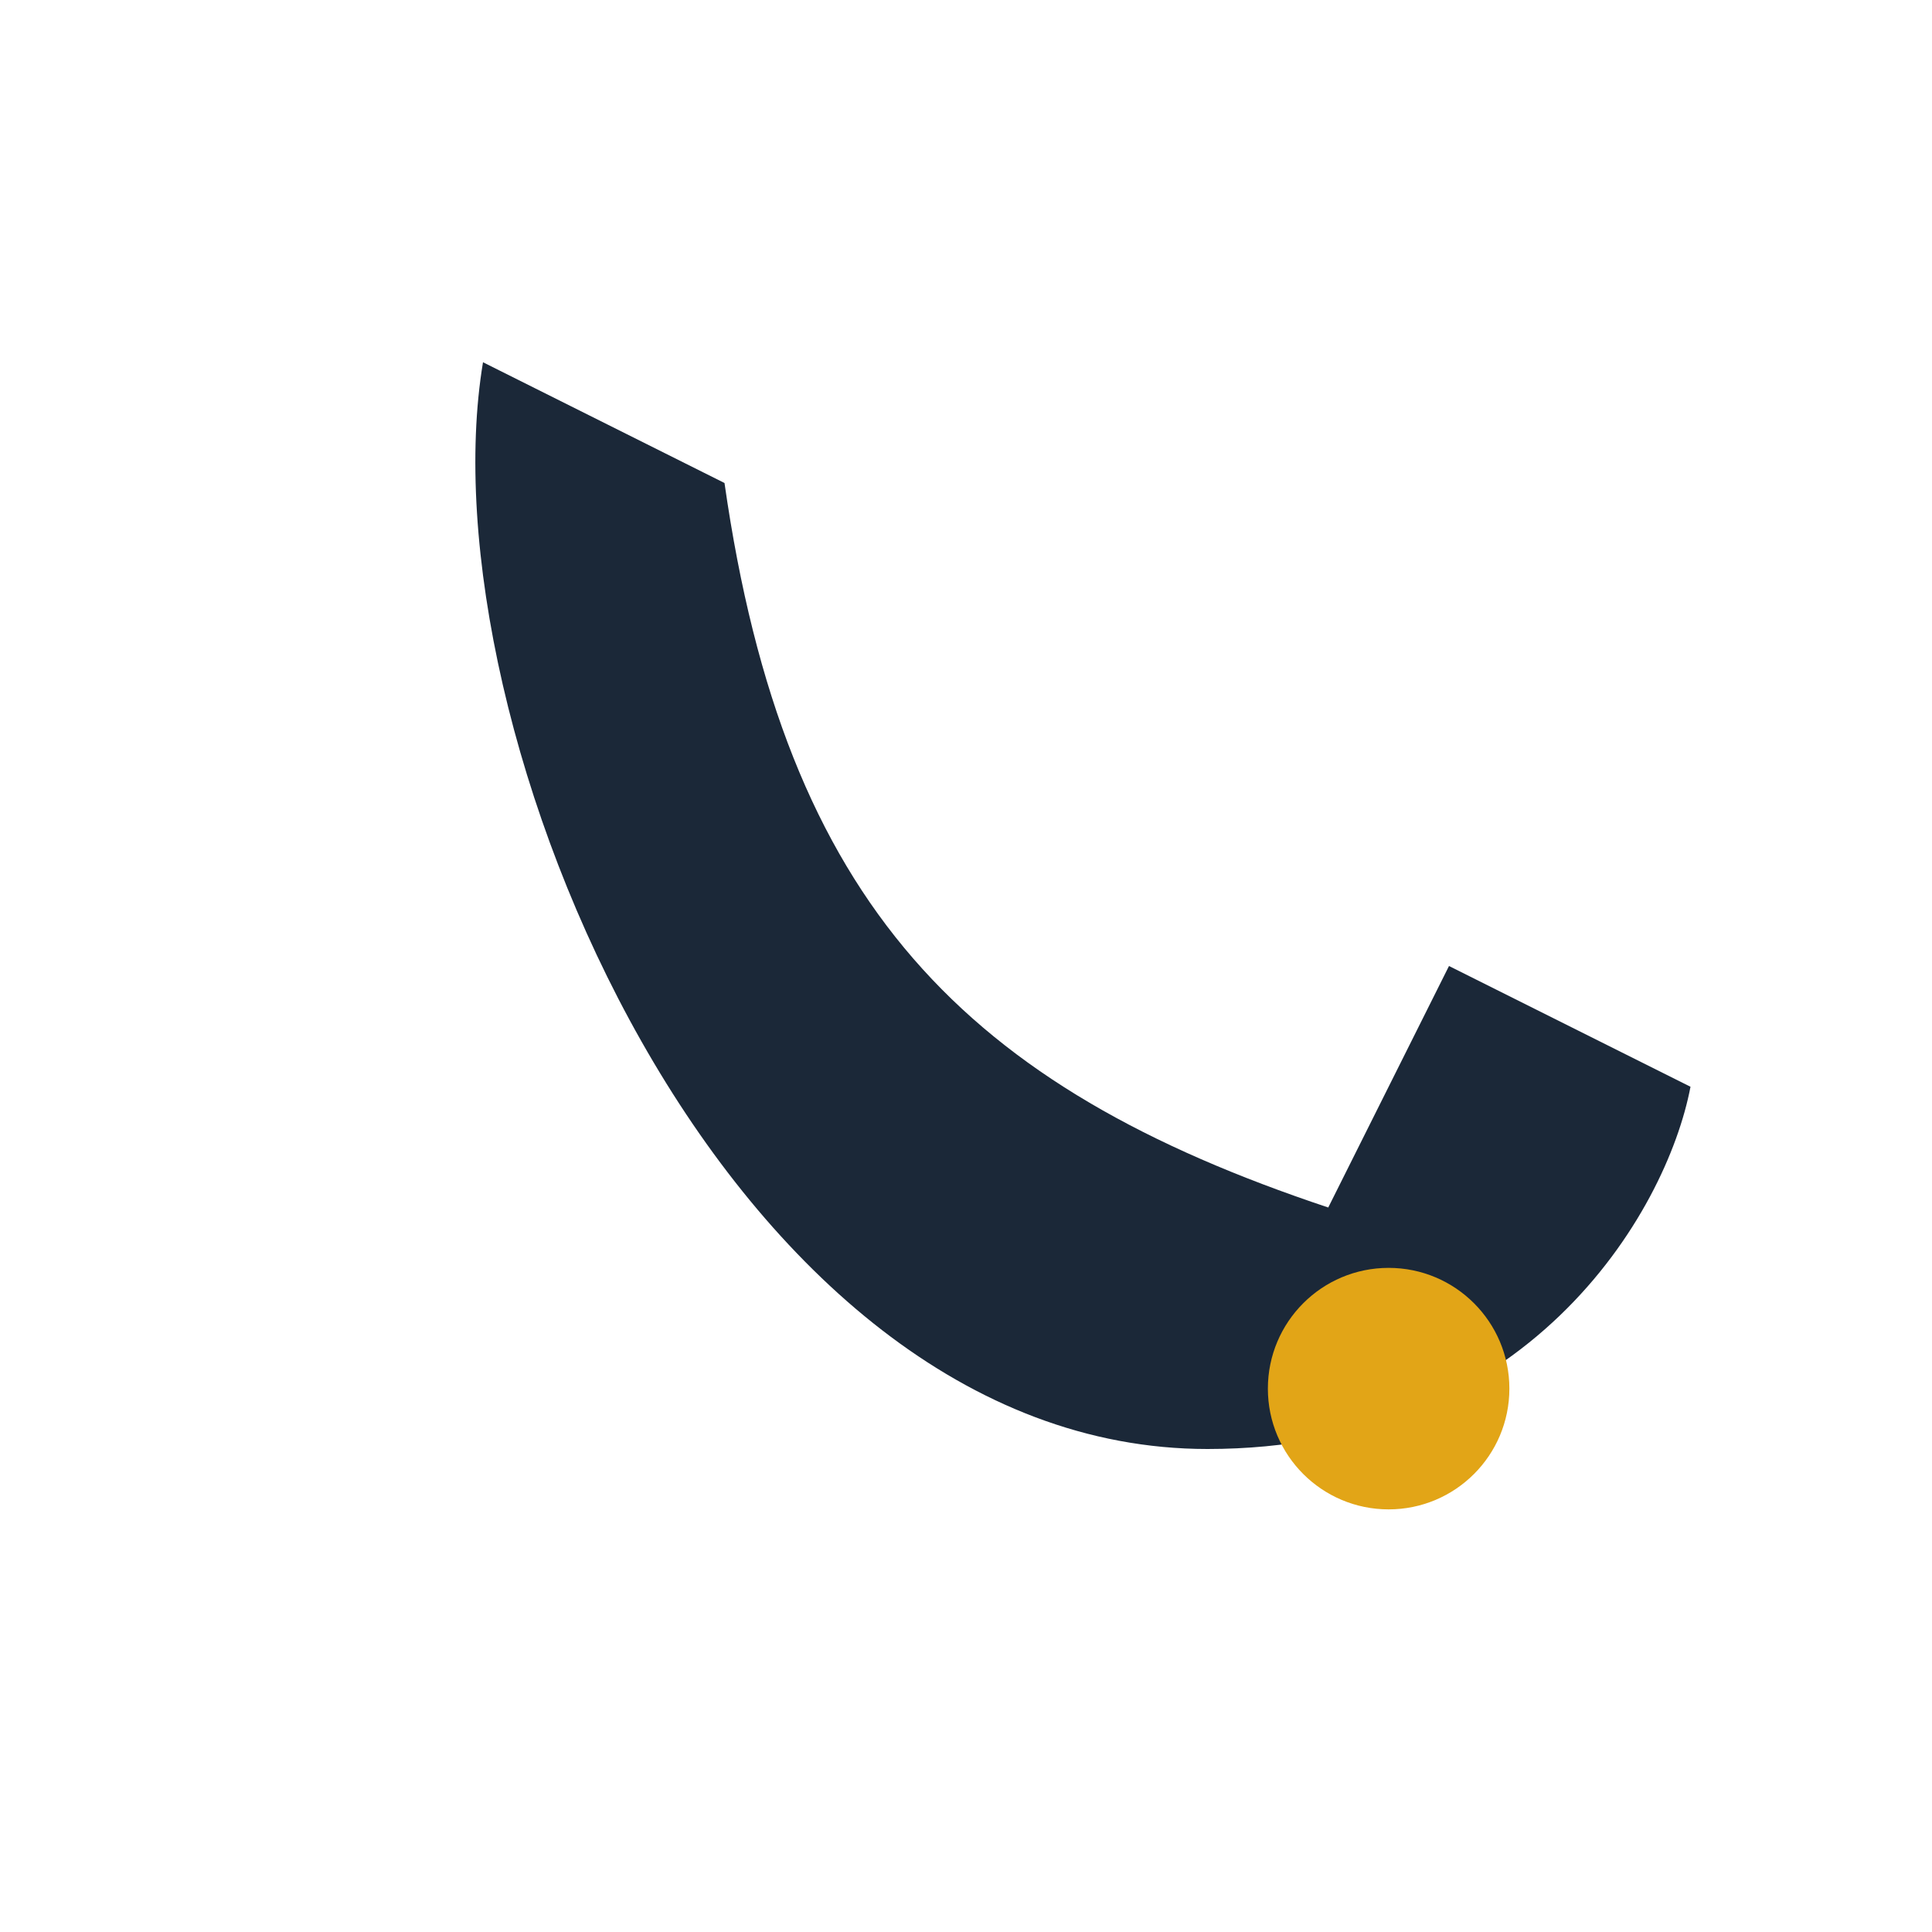 <?xml version="1.0" encoding="UTF-8"?>
<svg xmlns="http://www.w3.org/2000/svg" width="32" height="32" viewBox="0 0 32 32"><path d="M8 6l4 2c1 7 4 10 10 12l2-4 4 2c-.4 2.1-2.7 6-8 6C12 24 7 12 8 6z" fill="#1B2838"/><circle cx="23" cy="23" r="2" fill="#E2A517"/></svg>